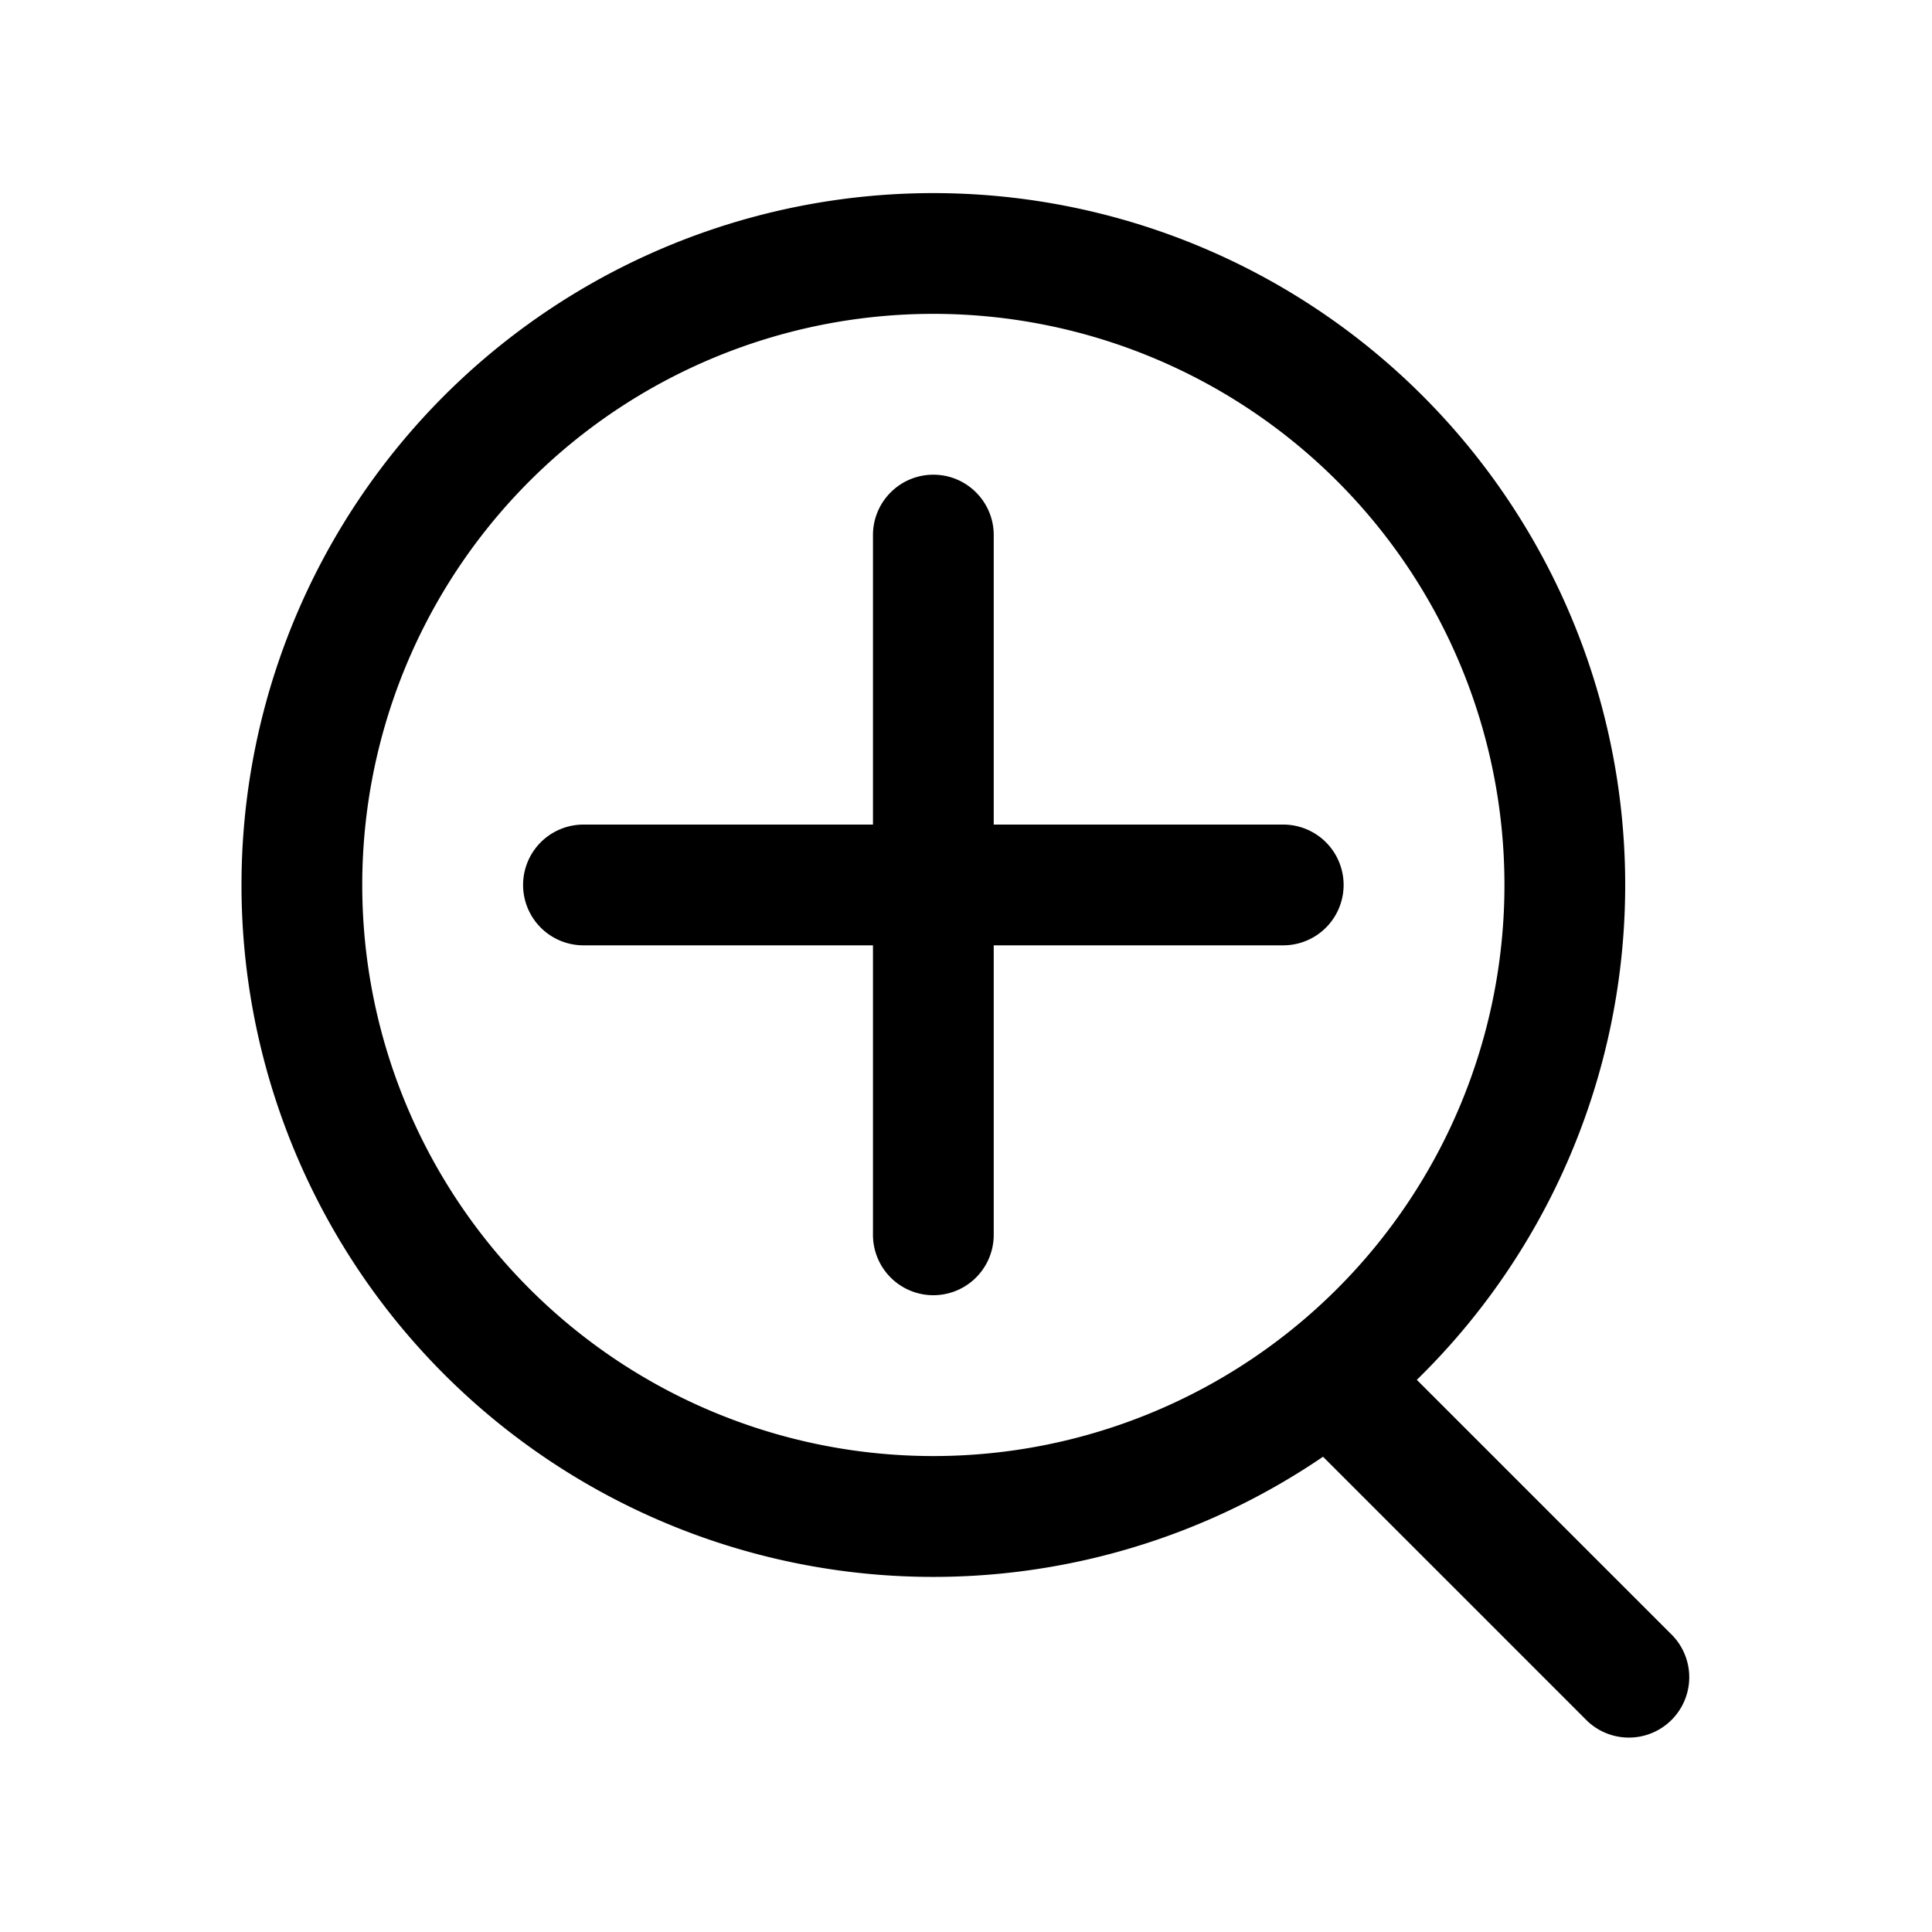 <!--
  tags: ["view","UI","focus","expand"]
-->
<svg xmlns="http://www.w3.org/2000/svg" width="20" height="20" fill="currentColor" viewBox="0 0 20 20">
  <path fill-rule="evenodd" d="M9.662 3.249a5.912 5.912 0 1 0 0 11.824 5.912 5.912 0 0 0 0-11.824ZM2.5 9.161a7.162 7.162 0 1 1 12.167 5.123l2.65 2.65a.625.625 0 0 1-.884.883l-2.737-2.737A7.162 7.162 0 0 1 2.5 9.16Zm7.162-4.247c.345 0 .625.28.625.625v2.997h2.997a.625.625 0 1 1 0 1.25h-2.997v2.997a.625.625 0 1 1-1.25 0V9.786H6.04a.625.625 0 1 1 0-1.25h2.997V5.539c0-.345.28-.625.625-.625Z" clip-rule="evenodd"/>
</svg>
